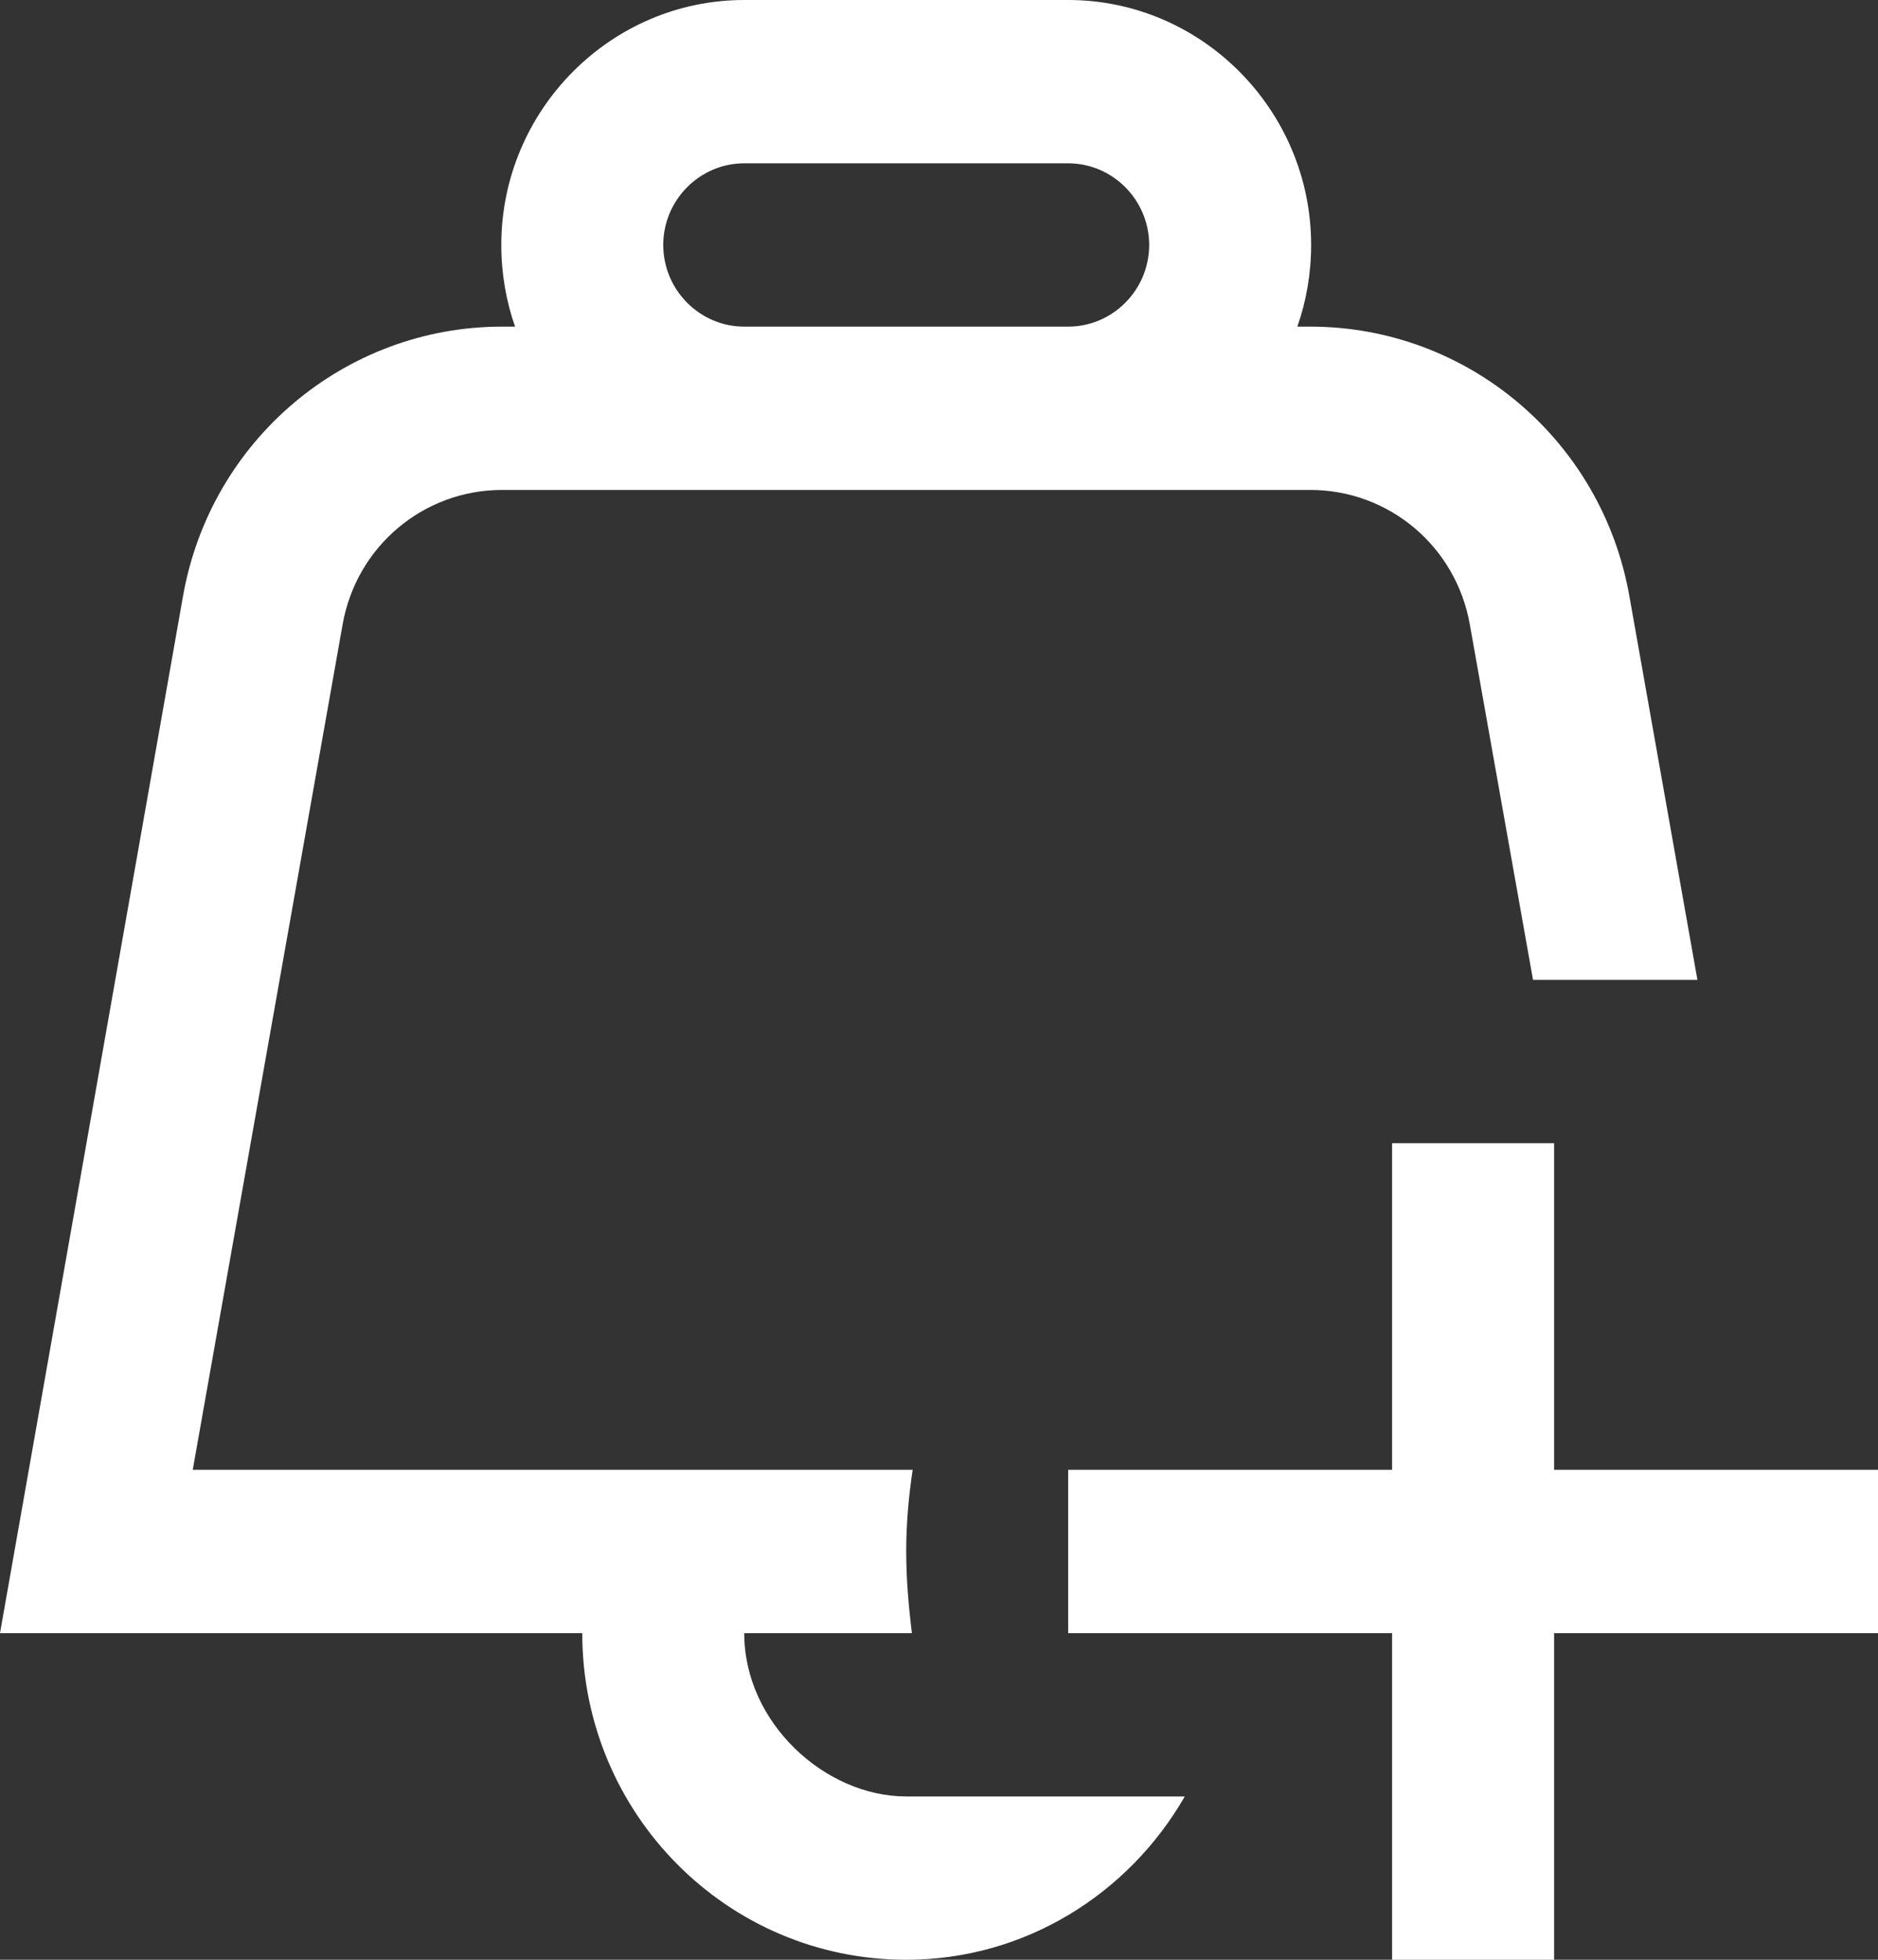 <svg width="46" height="48" viewBox="0 0 46 48" fill="none" xmlns="http://www.w3.org/2000/svg">
<rect x="0" y="0" width="46" height="48" fill="#333333" stroke="none"/>
<path d="M46 40H38.066V48H34.098V40H26.164V36H34.098V28H38.066V36H46V40ZM22.197 44H29.02C27.652 46.38 25.113 48 22.197 48C17.813 48 14.262 44.42 14.262 40H0L4.483 14.6C5.157 10.78 8.45 8 12.298 8H12.616C12.398 7.38 12.279 6.7 12.279 6C12.279 2.7 14.956 0 18.229 0H26.164C29.437 0 32.115 2.7 32.115 6C32.115 6.7 31.996 7.38 31.777 8H32.095C35.943 8 39.236 10.78 39.91 14.6L41.577 24H37.55L36.003 15.3C35.665 13.38 34.019 12 32.095 12H12.298C10.374 12 8.728 13.38 8.391 15.3L4.721 36H22.355C22.256 36.66 22.197 37.32 22.197 38C22.197 38.68 22.256 39.34 22.335 40H18.229C18.229 42.2 20.213 44 22.197 44ZM18.229 8H26.164C27.255 8 28.148 7.1 28.148 6C28.148 4.9 27.255 4 26.164 4H18.229C17.138 4 16.246 4.9 16.246 6C16.246 7.1 17.138 8 18.229 8Z" fill="white"/>
</svg>
